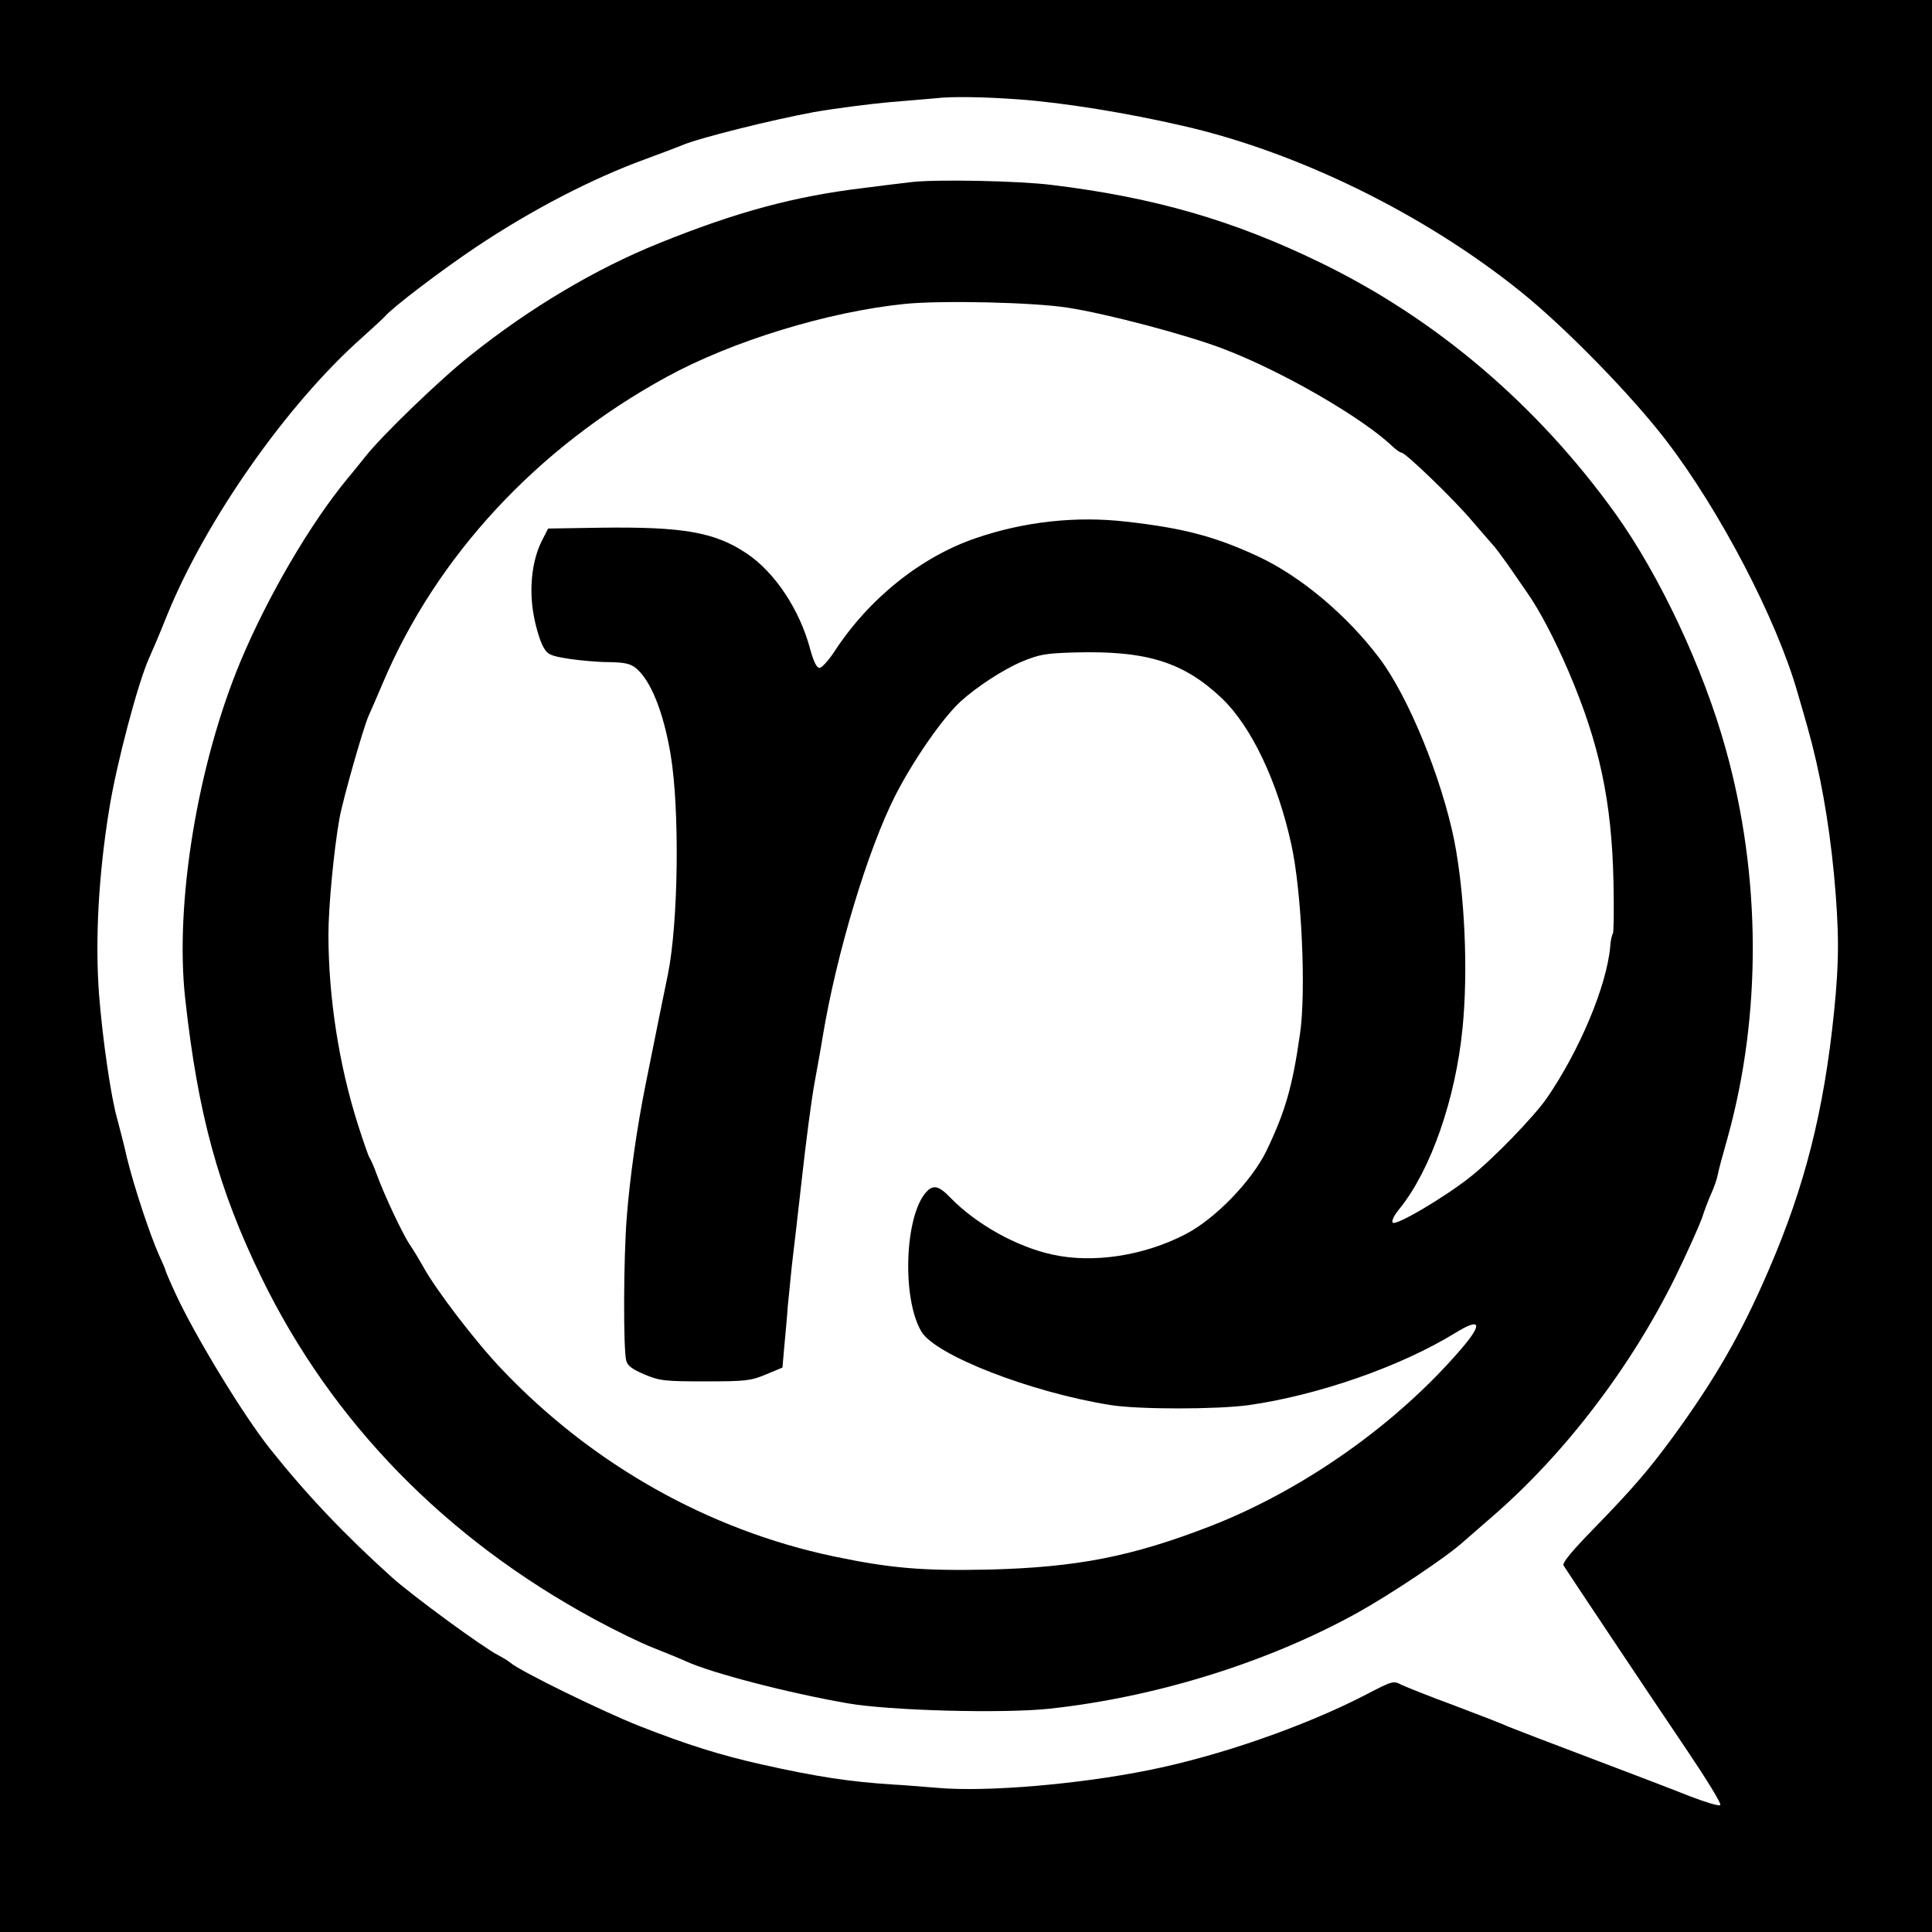 <svg version="1" xmlns="http://www.w3.org/2000/svg" width="933.333" height="933.333" viewBox="0 0 700 700"><path d="M0 350v350h700V0H0v350zM369 36c16.4 1.2 39.3 4.9 59.6 9.6 41.7 9.5 87.5 32 122.3 60 16.2 13 40.1 37.5 52.7 53.9 19.5 25.4 40.1 64.8 47.7 91.5.9 3 2.5 8.6 3.6 12.5 4.5 15.9 7.7 33.7 9.6 53.4 1.9 20.7 1.9 31.3 0 49.9-3.7 36-10.6 63.1-23.6 93.2-10 23.3-19.6 39.9-35.1 61.1-8.7 11.8-14.4 18.4-28.2 32.6-8.1 8.3-11.6 12.5-11.1 13.5 1.3 2.1 30.9 46.5 44.9 67.2 7 10.4 12.4 19.2 11.9 19.6-.4.5-5.3-1-10.8-3.1-5.5-2.2-21.9-8.5-36.5-14-14.6-5.5-27.8-10.6-29.5-11.3-1.6-.8-10.4-4.2-19.4-7.6-9-3.3-17.7-6.8-19.4-7.6-2.8-1.5-3.2-1.4-12.8 3.6-22.2 11.5-53.3 22.3-78.9 27.4-25.3 5.1-58.4 7.9-76 6.4-6.3-.5-13.5-1.1-16-1.2-15.9-1-27.9-2.8-48-7.3-14.7-3.3-27-7.1-44.5-14-13.2-5.2-43.2-19.9-46.5-22.8-.8-.7-2.8-1.9-4.5-2.8-5.5-2.8-30.9-21.4-38.5-28.2-17-15.3-30.8-29.8-44.1-46.5-9.6-12-27.2-40.9-34.3-56.3-2-4.3-3.6-8.1-3.6-8.3 0-.3-1.1-2.9-2.4-5.7-3.3-7.4-9-24.6-11.6-35.2-1.1-5-2.8-11.3-3.5-14-2.3-8-5.3-28.7-6.6-45-1.5-19.9-.2-43.6 3.7-67.5 2.6-16.2 10.4-45.7 14.4-54.5 1-2.2 4-9.2 6.5-15.5 14-34.5 43.4-76.5 70.7-100.7 4-3.6 7.8-7.1 8.3-7.7 2.8-3.3 20.6-16.8 33-25.1 20.4-13.6 42-24.8 61.5-31.9 5.2-1.9 11.2-4.2 13.2-5 6-2.6 33-9.3 47.8-12 7.4-1.3 19.8-2.9 27.5-3.6 7.7-.6 15.1-1.3 16.5-1.4 5.9-.7 17.4-.5 30 .4z"/><path d="M330 66c-4.1.5-11.8 1.4-17 2.1-25 3-46 8.6-74.4 20.1-22.8 9.2-46.7 23.4-68.2 40.6-11 8.7-32 29-38 36.6-2.1 2.7-5.1 6.3-6.5 8-13.4 16.2-28.8 42.5-38.7 66.1-15.7 37.6-23.9 87.9-20.1 122.3 4.6 41.9 12.1 69.2 27.6 101 25.5 52.4 66.7 94.7 120.9 124 7.2 3.9 16.6 8.5 21 10.2 4.3 1.7 9.7 3.9 11.9 4.9 9.1 4.2 36.6 11.4 58.4 15.2 15 2.7 56.5 3.8 73.3 2 38.9-4.2 79.4-16.9 111.7-34.8 12.2-6.8 32.4-20.3 38.2-25.6 2-1.7 6.5-5.7 10-8.7 26.5-22.8 50.7-54.4 67-87.5 4.3-8.8 8.5-18.3 9.5-21 .9-2.8 2.4-6.8 3.4-9s2-5.1 2.3-6.5c.2-1.4 1.9-7.7 3.7-14 12.3-44.4 12.1-94.6-.7-140.5-8.1-29.3-23.9-62.9-40-85.4-28.4-39.5-65-70.6-106.8-90.9C447.1 79.9 418.2 71.5 381 67c-12-1.5-42.1-2.1-51-1zm57 45.5c14.1 2.2 42.6 9.7 56 14.8 21.4 8.1 50.8 25.1 61.7 35.6 1.2 1.1 2.6 2.1 3.1 2.1 1.4 0 19 16.9 25.7 24.9 3.6 4.2 7.2 8.3 7.9 9.1.7.8 3 3.9 5 6.7 2 2.9 5.1 7.4 6.9 10 4.5 6.4 9.9 16.7 14.9 28.3 11.3 26.3 15.8 47.3 16.4 76.8.2 9.6.1 17.8-.2 18.4-.4.6-.9 2.8-1 4.9-1.3 14.2-11.1 37.5-22.9 54.7-4.7 6.8-19.8 22.4-28 28.8-9.4 7.4-26.7 17.6-27.9 16.4-.5-.6.5-2.7 2.6-5.2 11.2-13.9 20.2-39.7 22.7-65.2 2.1-21 .8-48.7-3-68.1-4.6-22.7-16.6-52.1-27.1-66-11.9-15.8-28.8-29.9-44.2-37-15.5-7.2-27.1-10.2-47.6-12.5-18.1-2.1-36.9 0-54.2 5.9-20.1 6.8-39 22-51.5 41.2-2.1 3.2-4.5 5.8-5.3 5.9-1.1 0-2.1-2-3.4-6.6-3.8-14.5-12.9-28.1-23.1-34.9-11.5-7.7-23-9.7-52.9-9.3l-19 .3-2.3 4.5c-3.6 7.2-4.7 17.4-2.9 27.1.8 4.4 2.4 9.5 3.4 11.2 1.6 2.9 2.5 3.3 9.3 4.4 4 .6 10.6 1.2 14.5 1.2 5.5.1 7.7.5 9.7 2.1 5.4 4.3 10.1 15.9 12.7 31.5 3.3 19.9 2.8 60.7-1 79.5-2 9.8-3.3 16-8.1 40-3.2 15.9-5.7 33.8-6.8 47.9-1.2 14.8-1.3 48.1-.2 52.1.5 1.9 2.2 3.1 6.6 5 5.6 2.3 7.2 2.5 22 2.5 14.7 0 16.5-.2 22-2.5l6-2.5.7-8c.4-4.4 1-10.6 1.2-13.9.3-3.2 1-10 1.5-15 .6-5 2.3-19.5 3.7-32.1 1.4-12.7 3.4-28 4.5-34 1.1-6.1 2.5-13.7 3-17 5-30.1 16.3-67.6 26.3-87.3 6.5-12.7 17-27.9 23.6-34 5.8-5.3 15.6-11.7 22.3-14.5 6.3-2.6 8.6-3 19.1-3.3 26-.7 39.4 3.4 53.4 16.7 10.6 10.2 20.1 30 25.1 53 3.7 16.7 5.4 53.2 3.1 68.6-2.7 19.1-5.4 28.2-12.1 42.2-5.4 11.1-18.7 24.8-29.4 30.3-15 7.8-33.4 10.6-48 7.4-13.1-2.8-27.7-11-37-20.5-4.3-4.5-6.3-5-8.9-2.2-7.8 8.6-8.9 38.4-1.8 50.5 5 8.6 39.7 22.1 68.7 26.7 10.2 1.6 38.3 1.6 50 0 25.2-3.6 55-14 74.7-26.1 9.4-5.8 10.2-3.5 2.1 5.9-23.2 27-56.8 50.8-90.6 64-28.6 11.1-48.5 15-80.7 15.8-23.9.5-35.5-.5-56-4.8-45.4-9.6-87.4-33.3-120.1-67.7-9.4-9.8-24.1-29-28.7-37.5-1.3-2.3-3.4-5.8-4.7-7.7-2.7-4-9.3-18.1-12-25.5-1-2.8-2.2-5.5-2.6-6-.4-.6-2.3-6-4.2-12-6.9-21.6-10.7-46.3-10.7-68.9 0-10.1 2-30.9 4-42.1 1.3-7.1 8.6-32.7 10.5-37 .8-1.7 3.1-7.1 5.2-12 19.4-45.9 55.9-85.3 102.8-110.9 23.7-13 58.6-23.7 86.5-26.5 13.2-1.3 46.3-.6 59 1.4z"/></svg>